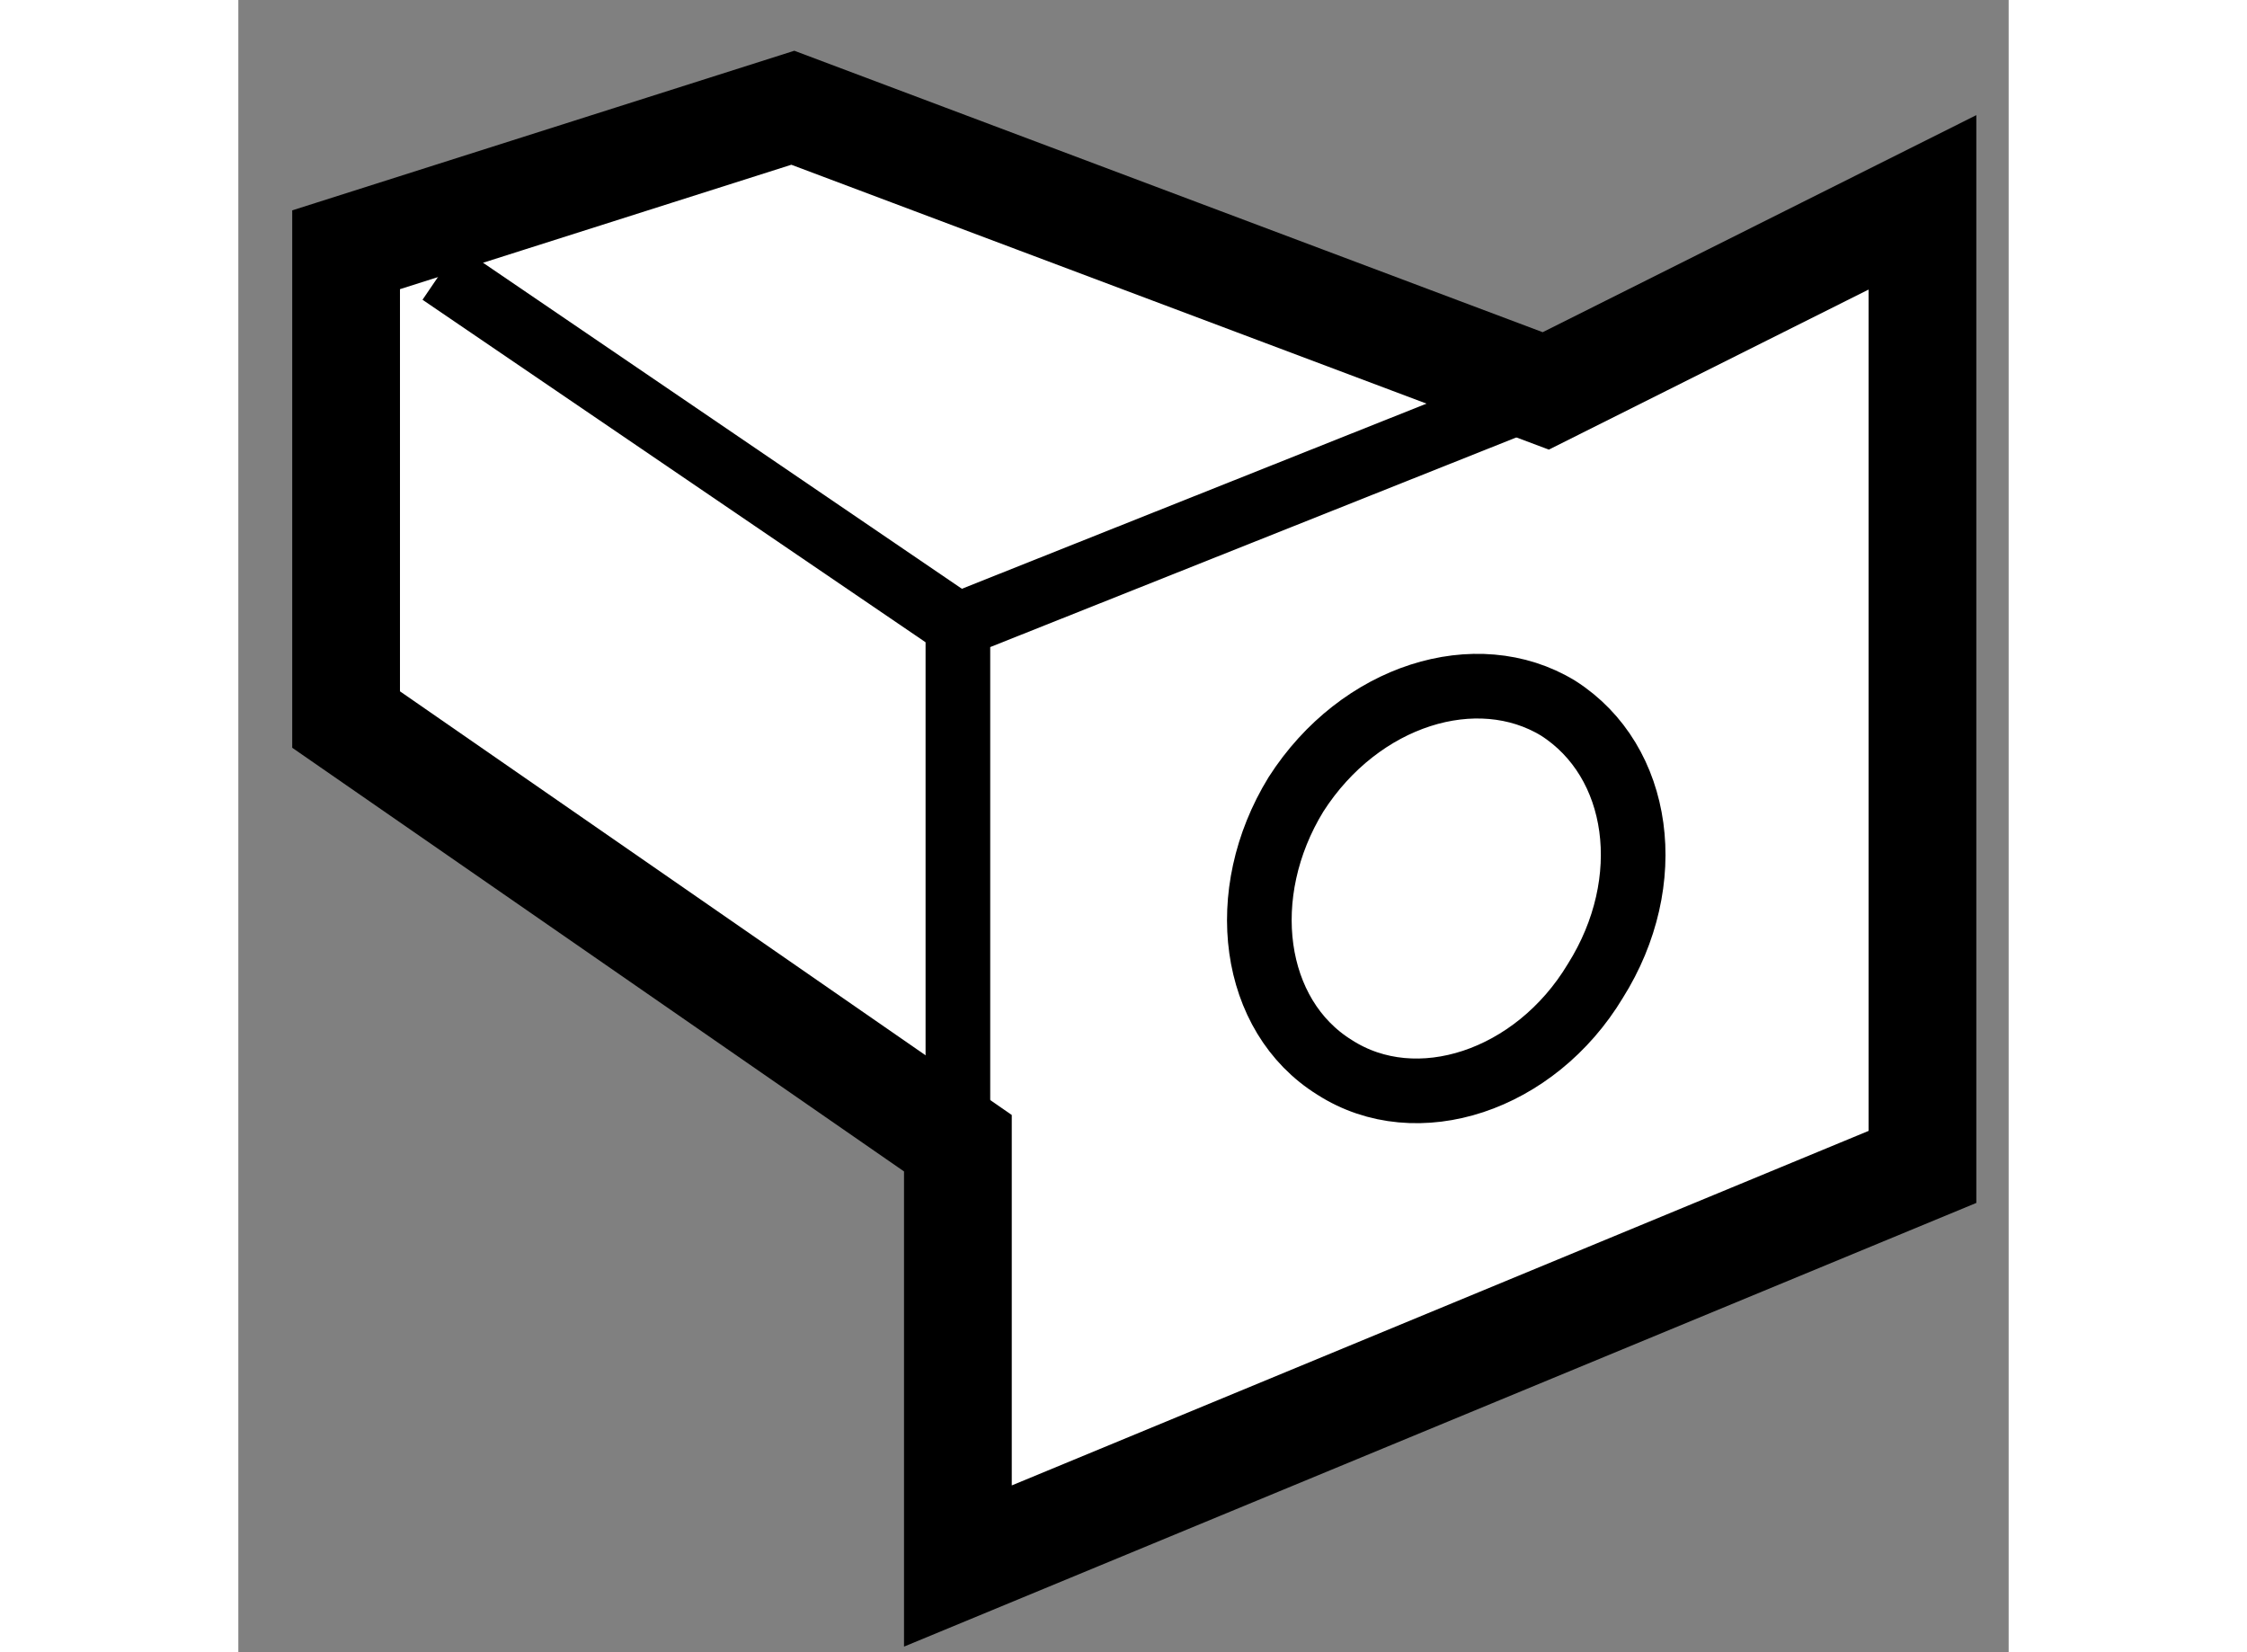 <?xml version="1.0" encoding="utf-8"?>
<!-- Generator: Adobe Illustrator 15.1.0, SVG Export Plug-In . SVG Version: 6.00 Build 0)  -->
<!DOCTYPE svg PUBLIC "-//W3C//DTD SVG 1.1//EN" "http://www.w3.org/Graphics/SVG/1.1/DTD/svg11.dtd">
<svg version="1.1" xmlns="http://www.w3.org/2000/svg" xmlns:xlink="http://www.w3.org/1999/xlink" x="0px" y="0px" width="244.8px"
	 height="180px" viewBox="161.635 5.683 8.215 7.667" enable-background="new 0 0 244.8 180" xml:space="preserve">
	
<rect x="161.635" y="5.683" width="8.215" height="7.667" fill="#808080" stroke="none"/>
	
<g><polygon fill="#FFFFFF" stroke="#000000" stroke-width="0.5" points="164.974,10.988 164.974,12.95 169.45,11.098 169.45,6.622 
				167.702,7.497 164.208,6.183 162.135,6.842 162.135,9.022 		"></polygon><path fill="none" stroke="#000000" stroke-width="0.3" d="M167.932,10.235c-0.279,0.464-0.829,0.646-1.21,0.401
				c-0.385-0.239-0.462-0.806-0.179-1.267c0.296-0.462,0.839-0.629,1.216-0.4C168.145,9.215,168.222,9.774,167.932,10.235z"></path><line fill="none" stroke="#000000" stroke-width="0.3" x1="162.574" y1="6.95" x2="164.974" y2="8.584"></line><polyline fill="none" stroke="#000000" stroke-width="0.3" points="164.974,10.988 164.974,8.584 167.702,7.497 		"></polyline></g>


</svg>